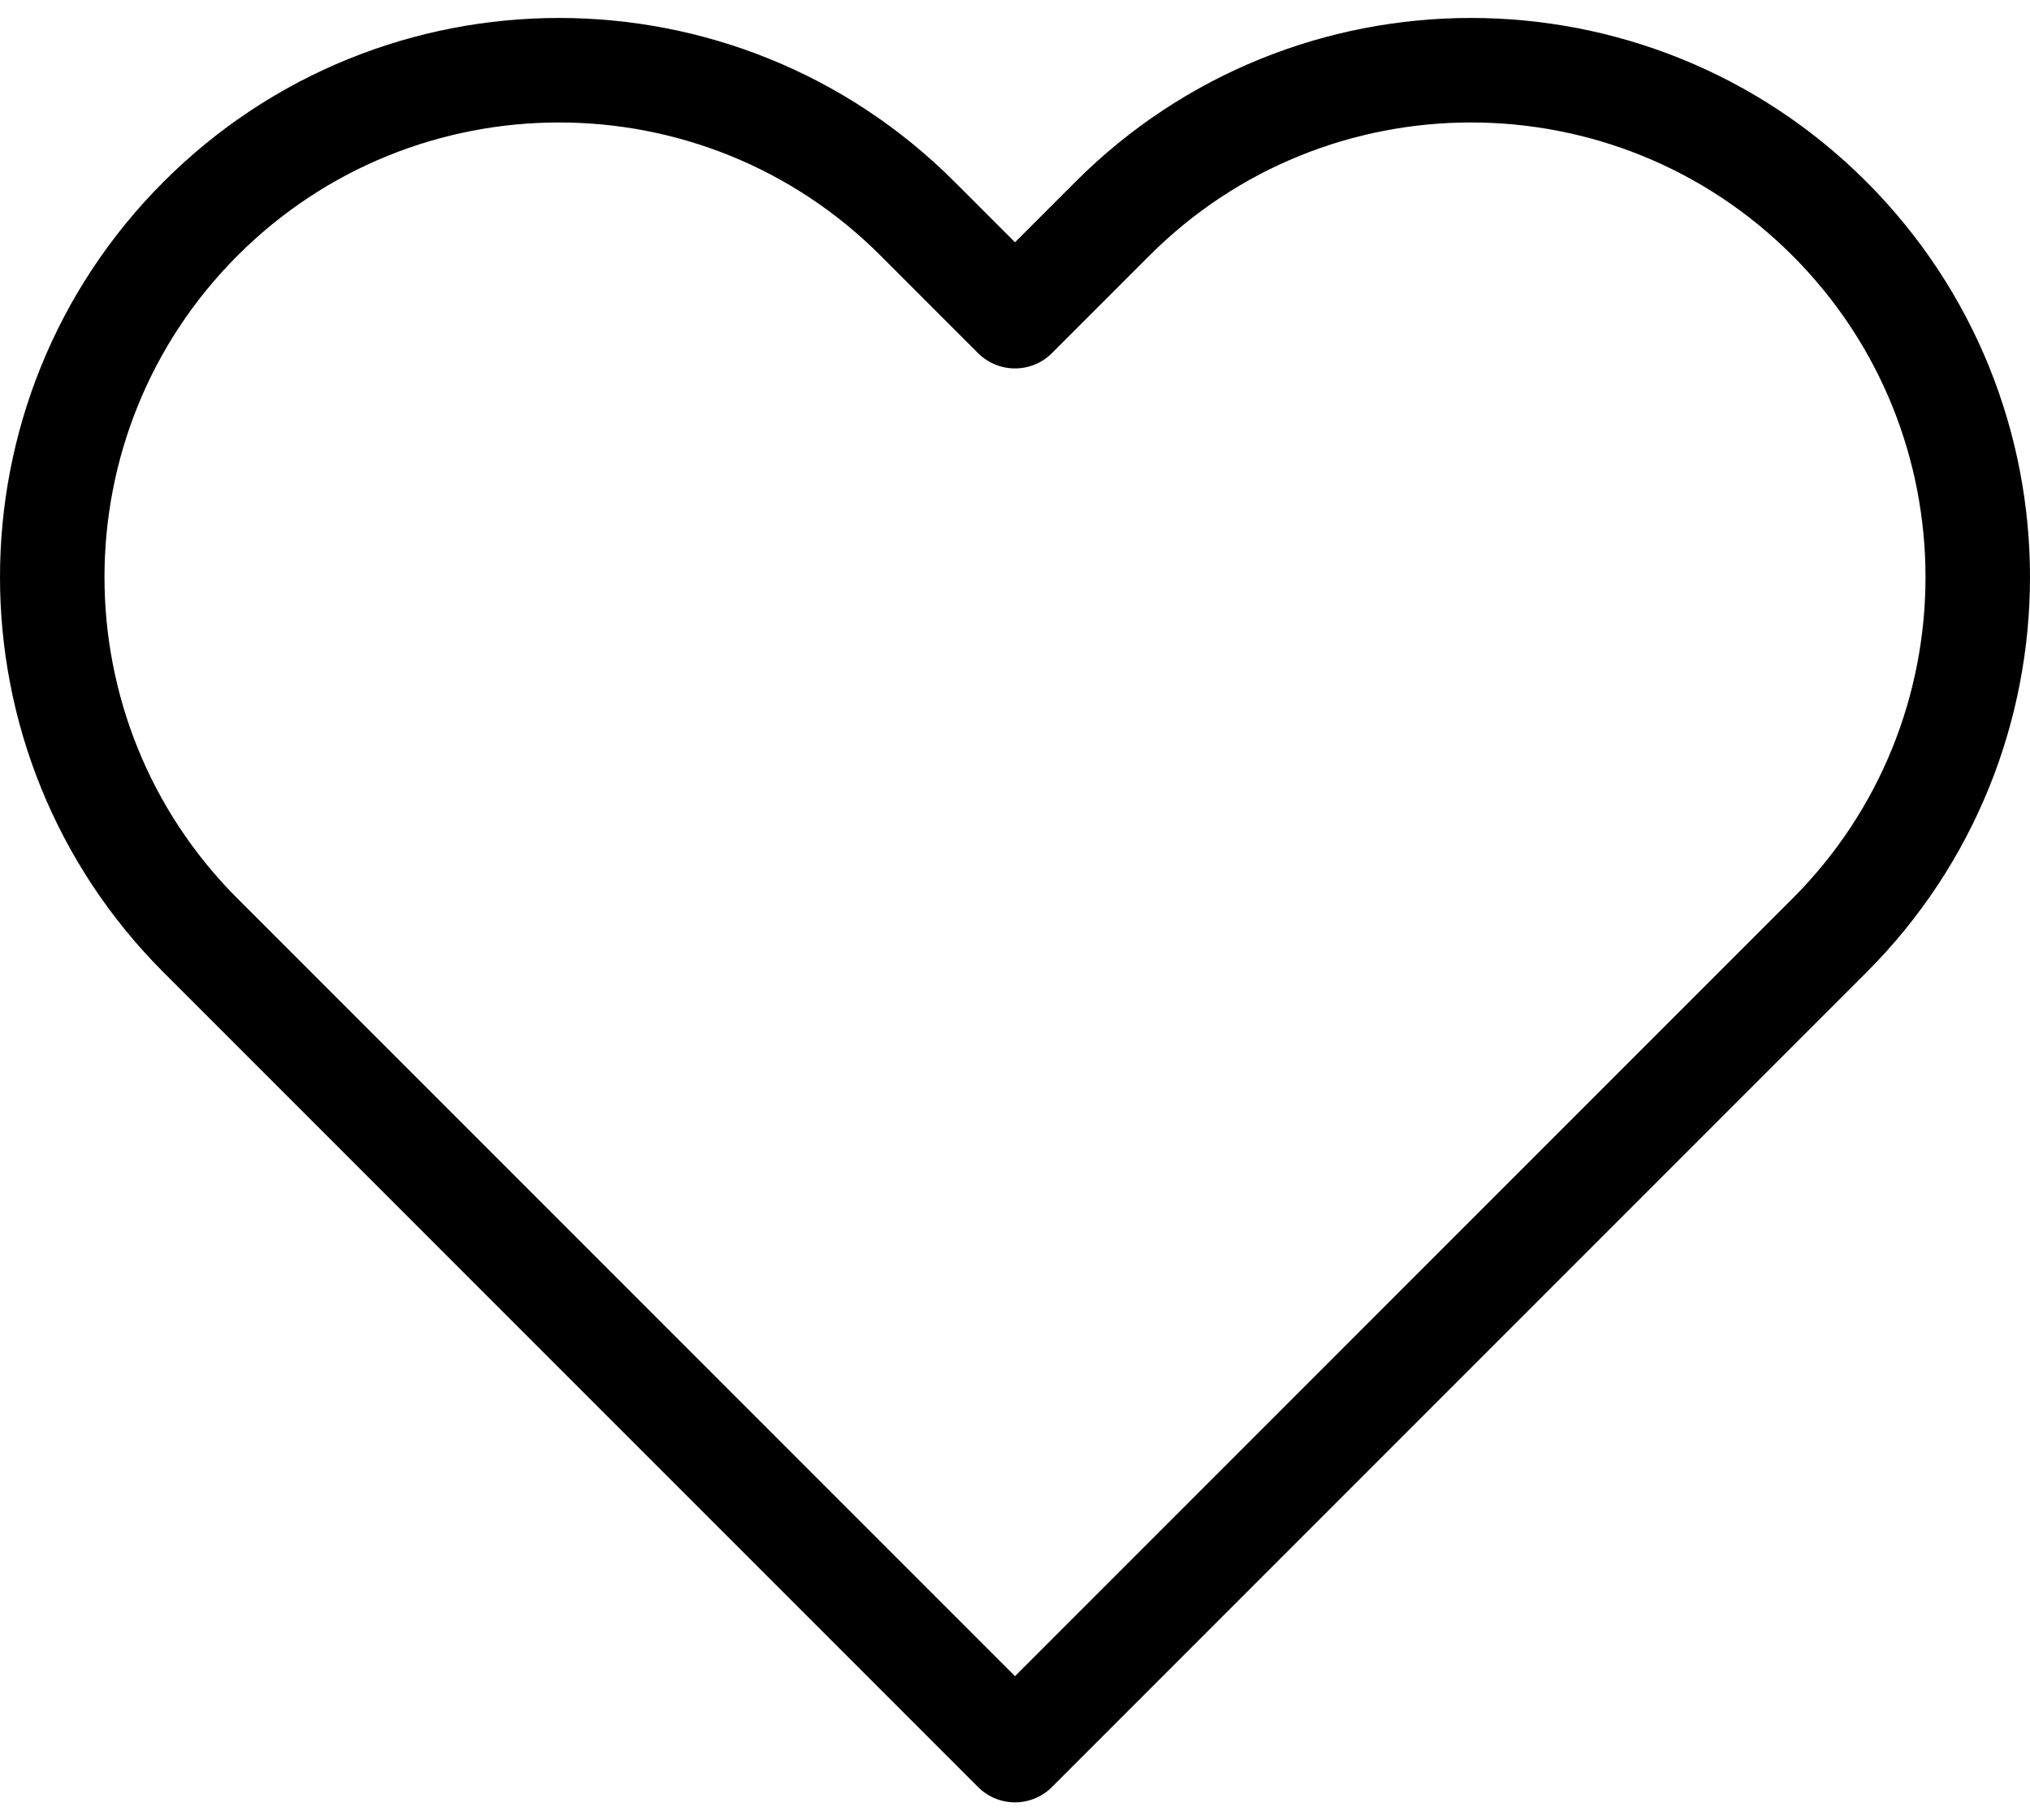 <?xml version="1.0" encoding="UTF-8"?>
<svg width="29" height="26" xmlns="http://www.w3.org/2000/svg" viewBox="0 0 29.14 25.61">
<defs>
<style>.cls-1{fill:none;stroke:#000;stroke-linecap:round;stroke-linejoin:round;stroke-width:1.5px;}</style>
</defs>
<path class="cls-1" d="m26.26,2.88c-2.84-2.84-7.45-2.84-10.29,0,0,0,0,0,0,0l-1.4,1.4-1.4-1.4C10.33.04,5.72.04,2.88,2.88c-2.84,2.84-2.84,7.45,0,10.29l1.4,1.4,10.29,10.29,10.29-10.29,1.4-1.4c2.84-2.84,2.84-7.45,0-10.29,0,0,0,0,0,0h0Z"/>
</svg>